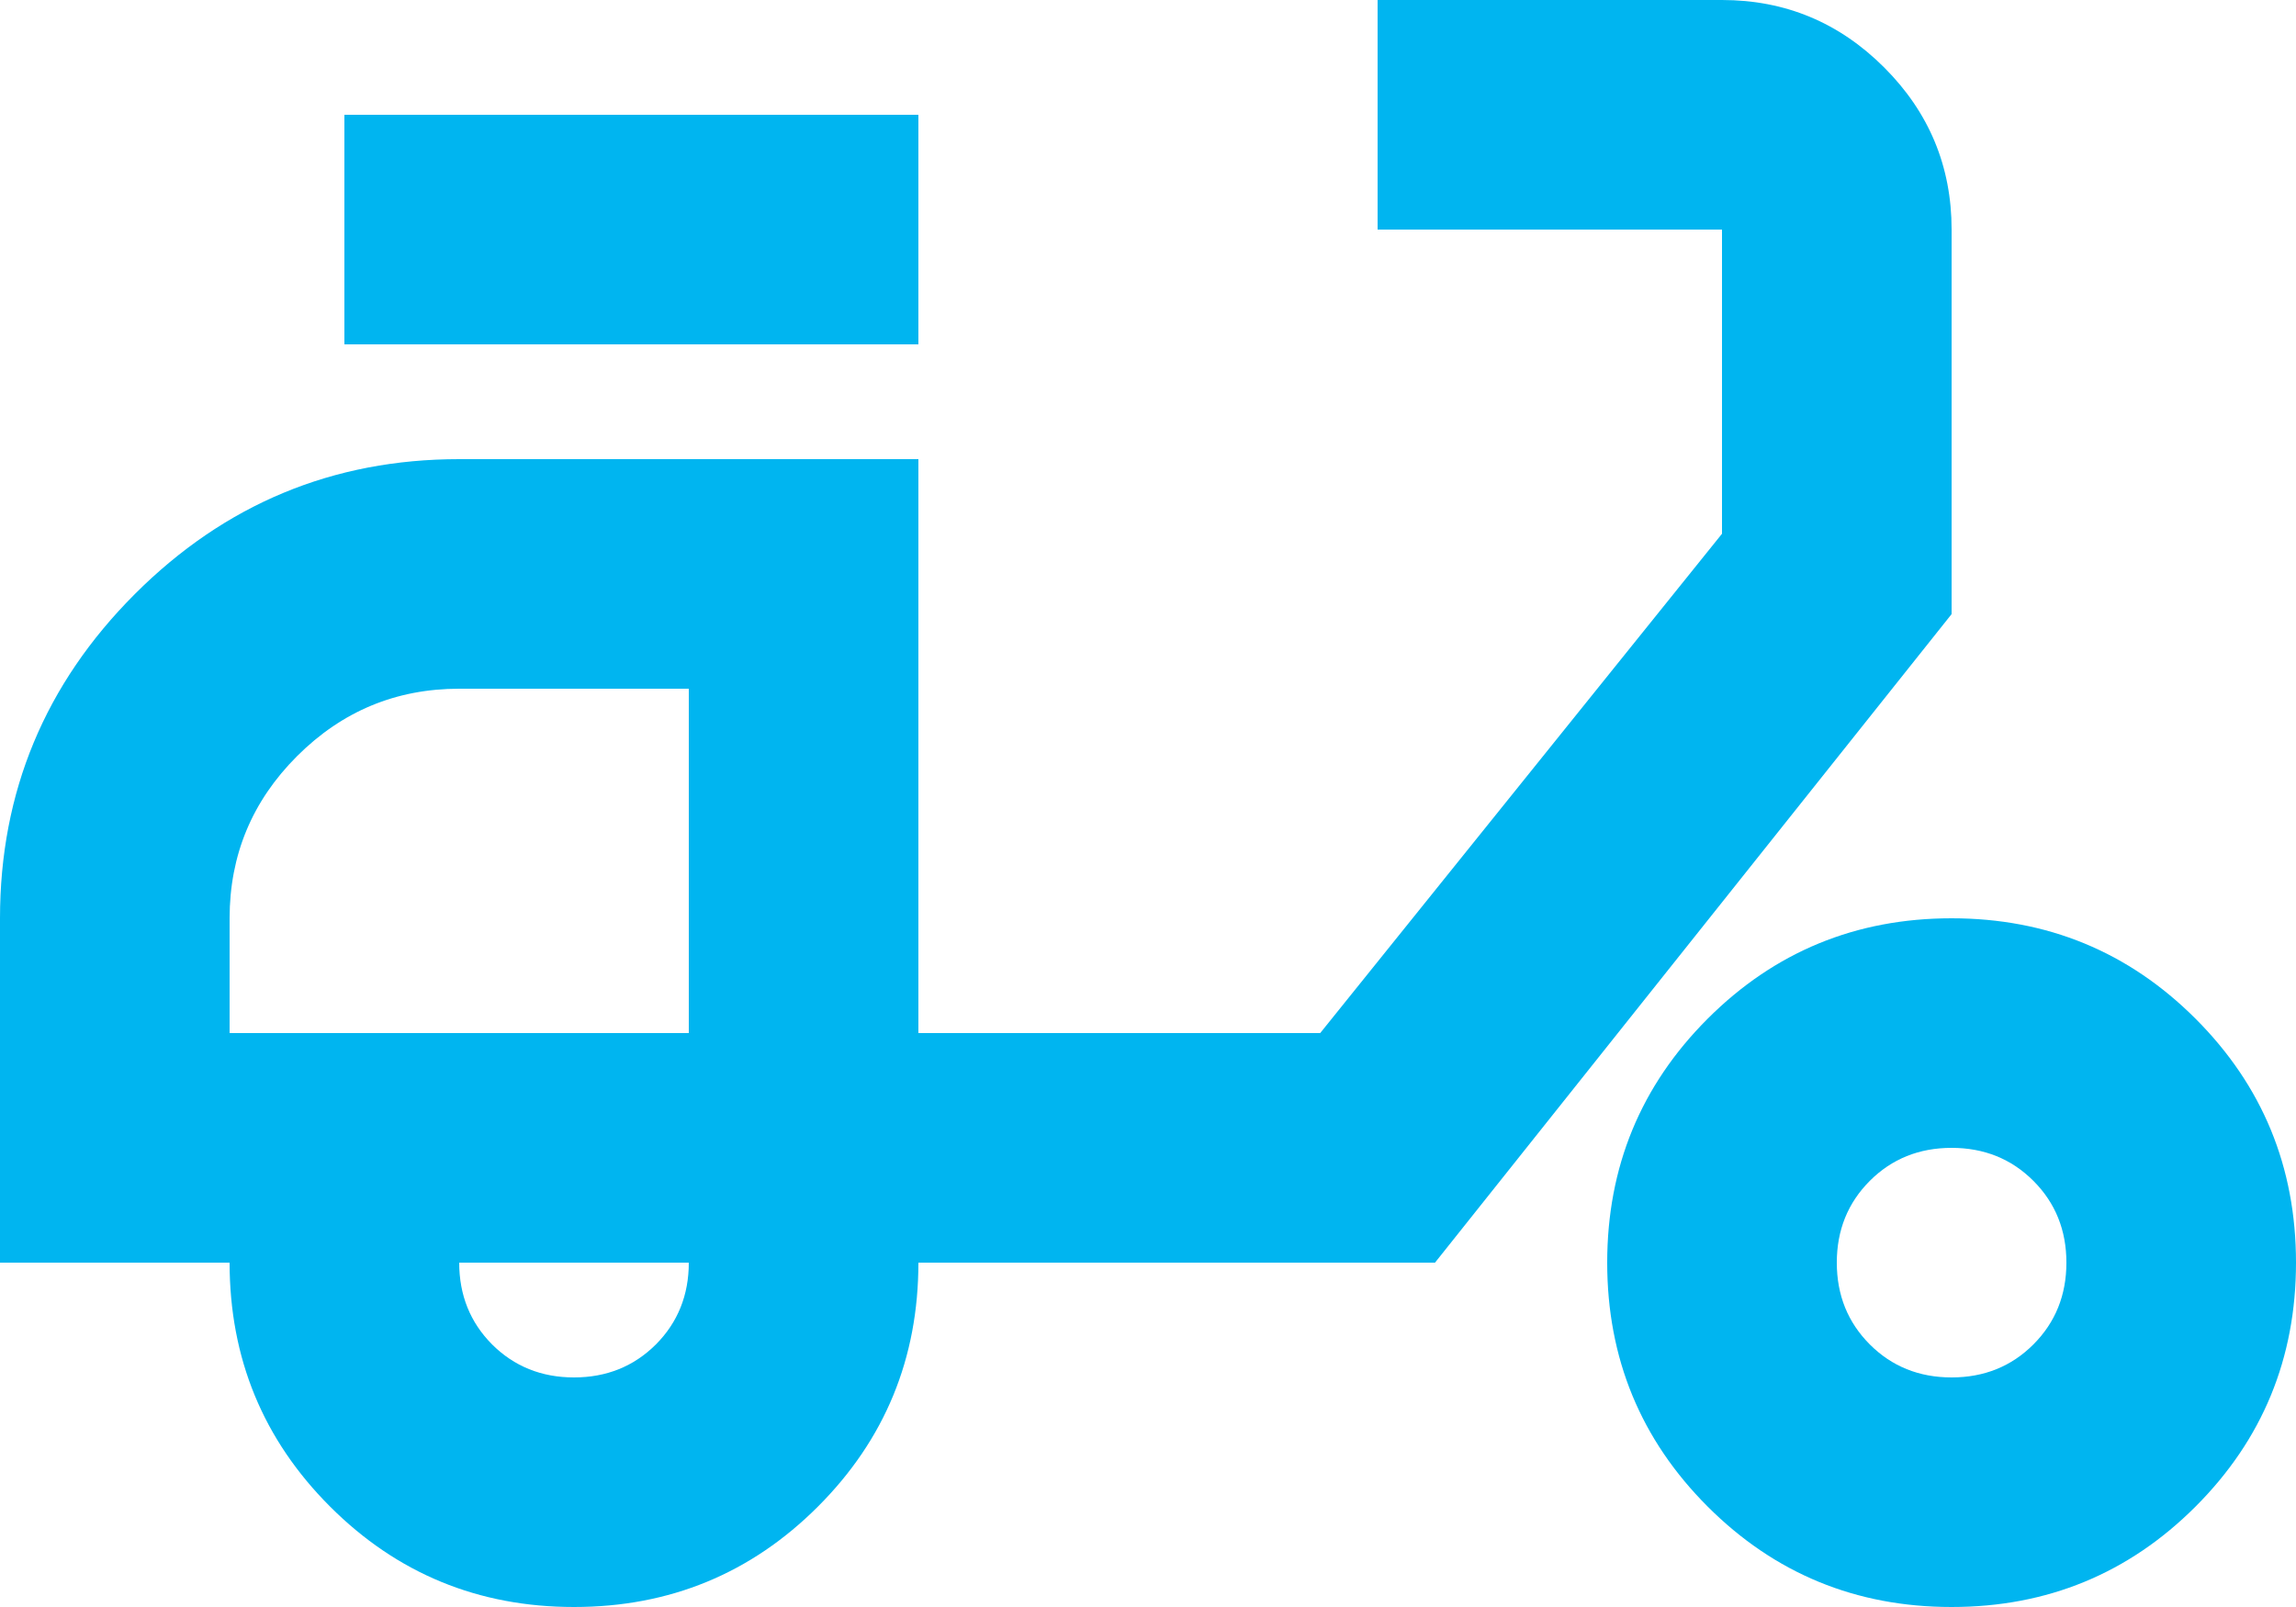 <svg width="20" height="14" viewBox="0 0 20 14" fill="none" xmlns="http://www.w3.org/2000/svg">
<path d="M5 14C4.167 14 3.458 13.708 2.875 13.125C2.292 12.542 2 11.833 2 11H0V8C0 6.9 0.392 5.958 1.175 5.175C1.958 4.392 2.9 4 4 4H8V9H11.5L15 4.65V2H12V0H15C15.55 0 16.021 0.196 16.413 0.588C16.804 0.979 17 1.45 17 2V5.35L12.5 11H8C8 11.833 7.708 12.542 7.125 13.125C6.542 13.708 5.833 14 5 14ZM5 12C5.283 12 5.521 11.904 5.713 11.713C5.904 11.521 6 11.283 6 11H4C4 11.283 4.096 11.521 4.287 11.713C4.479 11.904 4.717 12 5 12ZM3 3V1H8V3H3ZM17 14C16.167 14 15.458 13.708 14.875 13.125C14.292 12.542 14 11.833 14 11C14 10.167 14.292 9.458 14.875 8.875C15.458 8.292 16.167 8 17 8C17.833 8 18.542 8.292 19.125 8.875C19.708 9.458 20 10.167 20 11C20 11.833 19.708 12.542 19.125 13.125C18.542 13.708 17.833 14 17 14ZM17 12C17.283 12 17.521 11.904 17.712 11.713C17.904 11.521 18 11.283 18 11C18 10.717 17.904 10.479 17.712 10.287C17.521 10.096 17.283 10 17 10C16.717 10 16.479 10.096 16.288 10.287C16.096 10.479 16 10.717 16 11C16 11.283 16.096 11.521 16.288 11.713C16.479 11.904 16.717 12 17 12ZM2 9H6V6H4C3.45 6 2.979 6.196 2.587 6.588C2.196 6.979 2 7.45 2 8V9Z" fill="#00B5F0"/>
</svg>
